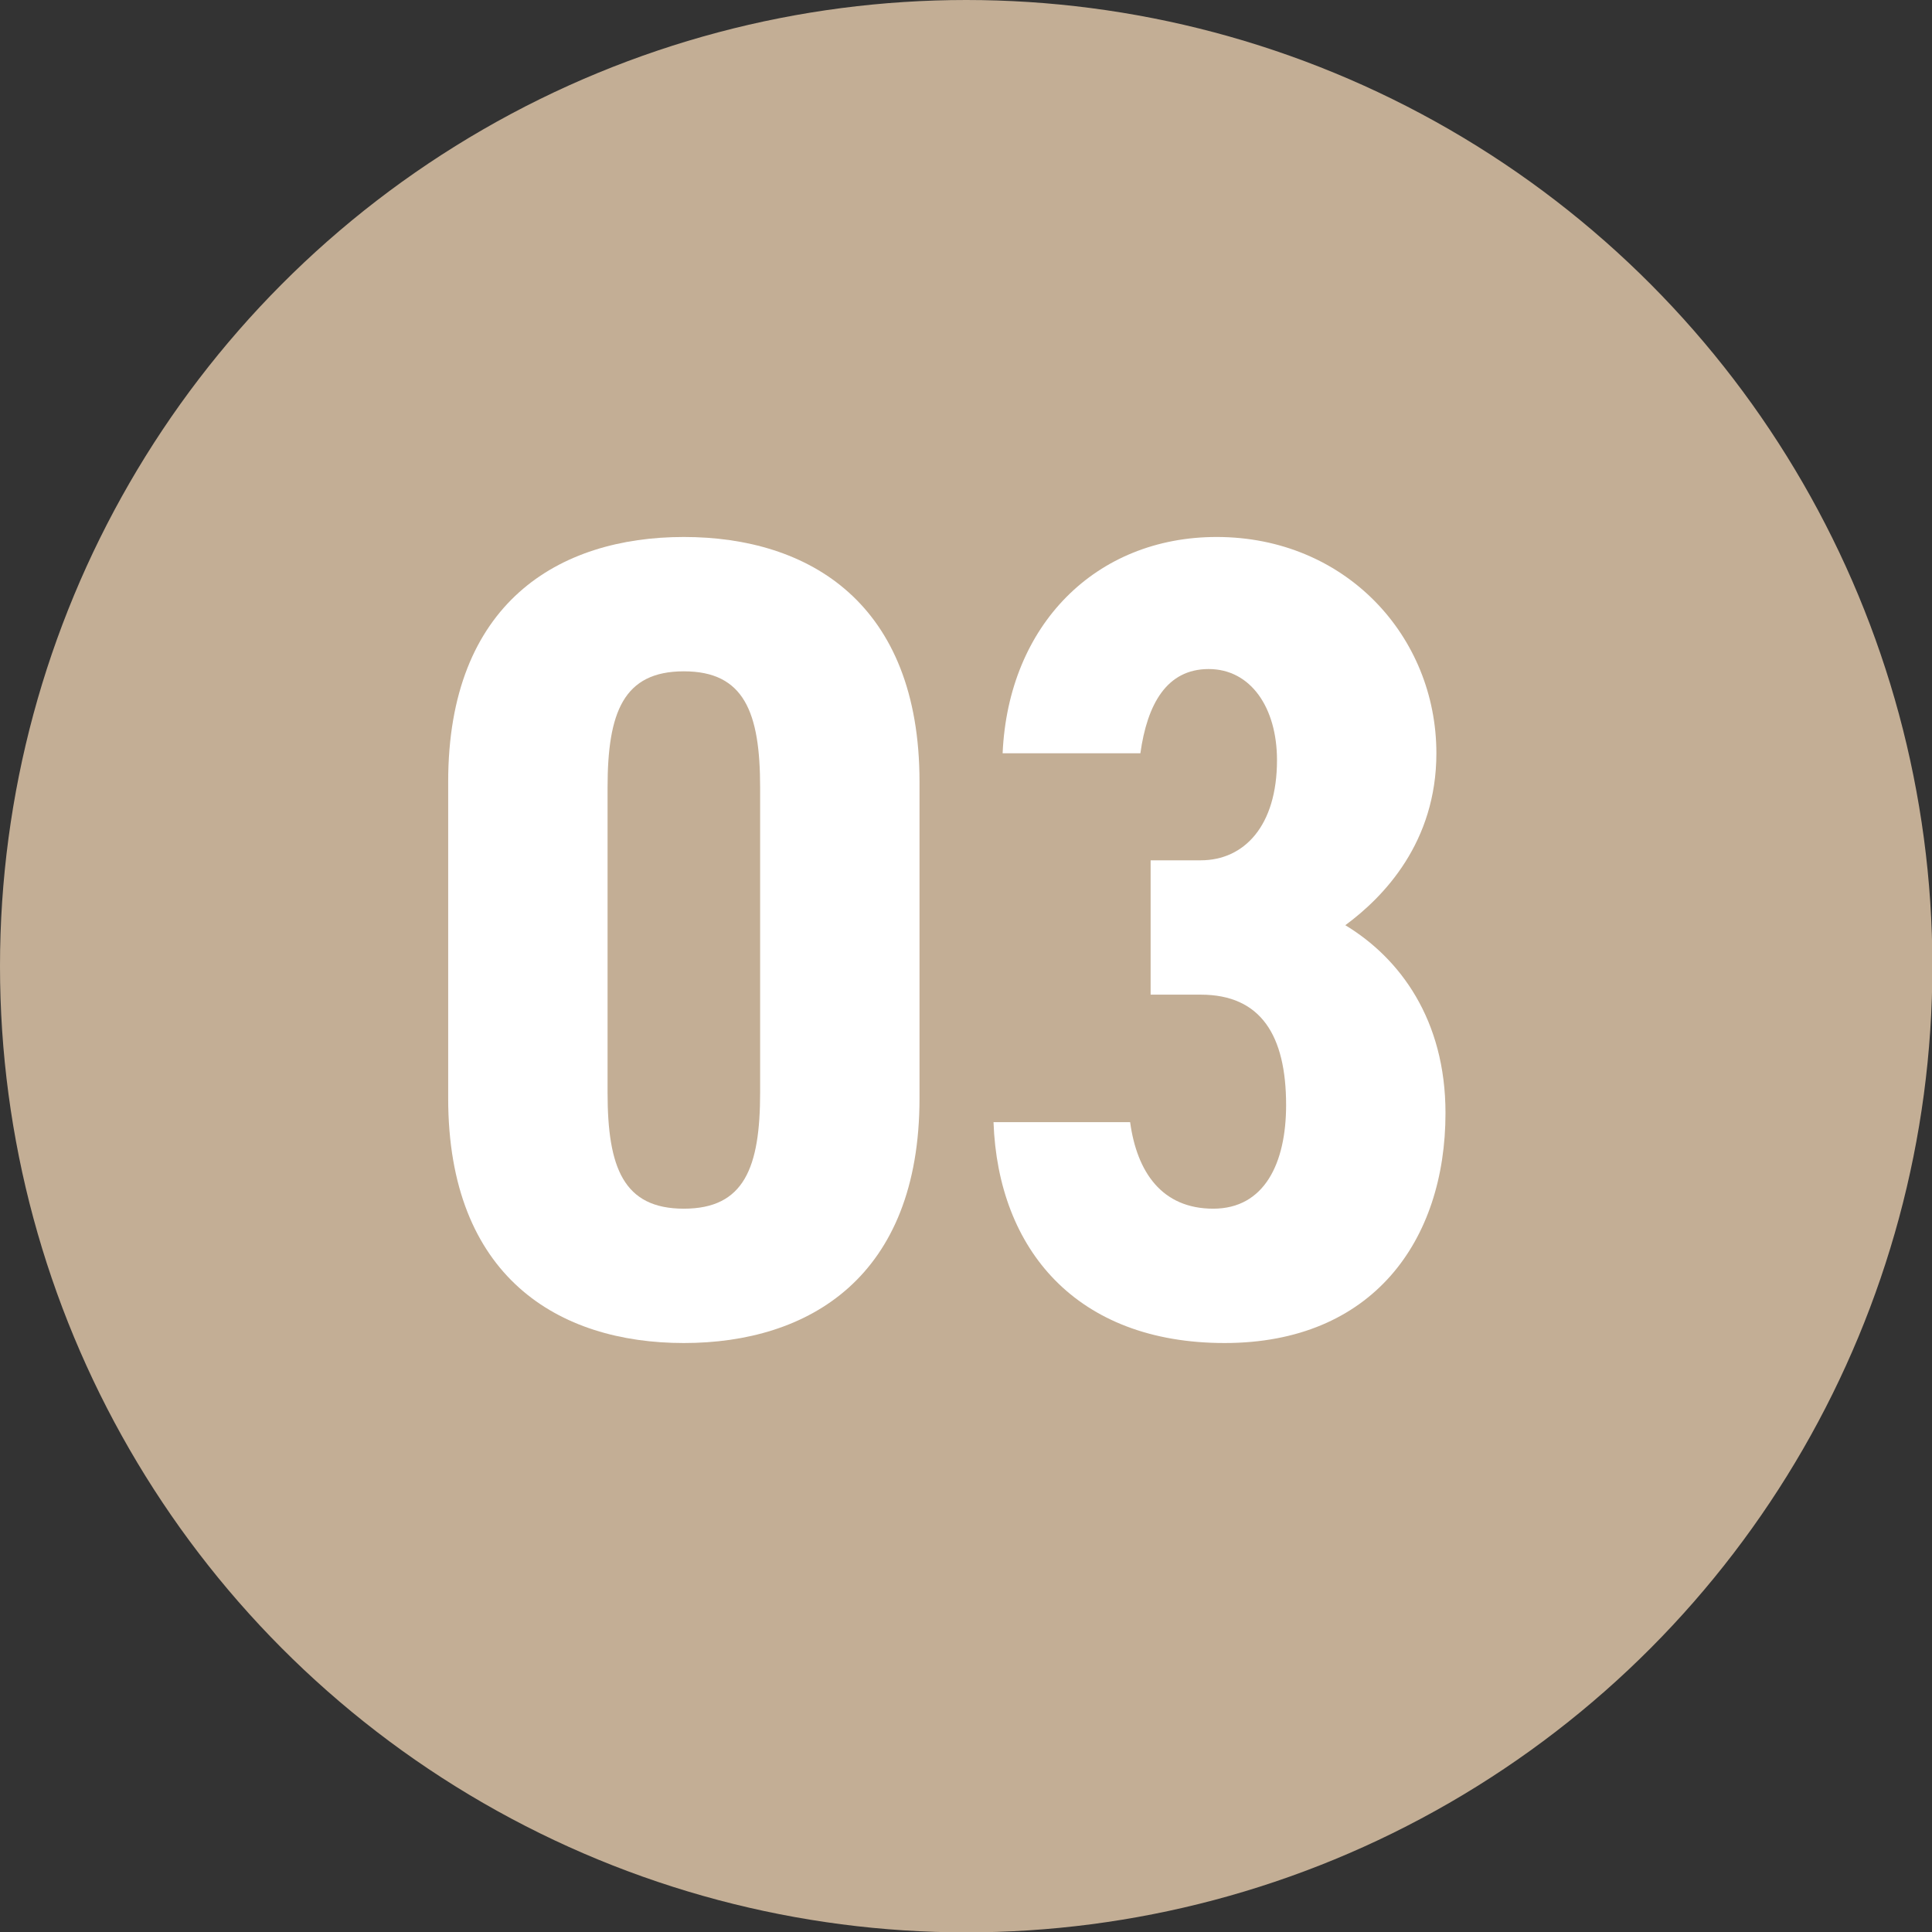 <?xml version="1.0" encoding="UTF-8"?><svg id="_レイヤー_2" xmlns="http://www.w3.org/2000/svg" width="50.91" height="50.91" viewBox="0 0 50.91 50.91"><rect x="0" y="0" width="50.91" height="50.91" fill="#333333" stroke="none"/><defs><style>.cls-1{fill:#c3ae95;}.cls-1,.cls-2{stroke-width:0px;}.cls-2{fill:#fff;}</style></defs><g id="_レイヤー_2-2"><circle class="cls-1" cx="25.46" cy="25.46" r="25.46"/><path class="cls-2" d="M11.81,28.94v-8.34c0-4.71,2.91-6.45,6.21-6.45s6.21,1.74,6.21,6.45v8.34c0,4.71-2.91,6.45-6.21,6.45s-6.21-1.74-6.21-6.45ZM20.03,28.79v-8.04c0-1.98-.42-3.06-2.01-3.06s-2.01,1.08-2.01,3.06v8.04c0,1.98.42,3.06,2.01,3.06s2.01-1.08,2.01-3.06Z"/><path class="cls-2" d="M30.32,22.67h1.32c1.14,0,2.01-.9,2.01-2.64,0-1.38-.69-2.4-1.8-2.4s-1.62.93-1.8,2.22h-3.63c.15-3.39,2.46-5.7,5.64-5.7,3.39,0,5.79,2.61,5.79,5.7,0,2.34-1.38,3.78-2.4,4.53,1.44.87,2.64,2.49,2.64,4.95,0,3.36-1.92,6.06-5.82,6.06s-5.97-2.46-6.09-5.82h3.6c.18,1.32.84,2.28,2.19,2.28s1.92-1.2,1.92-2.73c0-1.83-.66-2.91-2.25-2.91h-1.32v-3.54Z"/></g></svg>